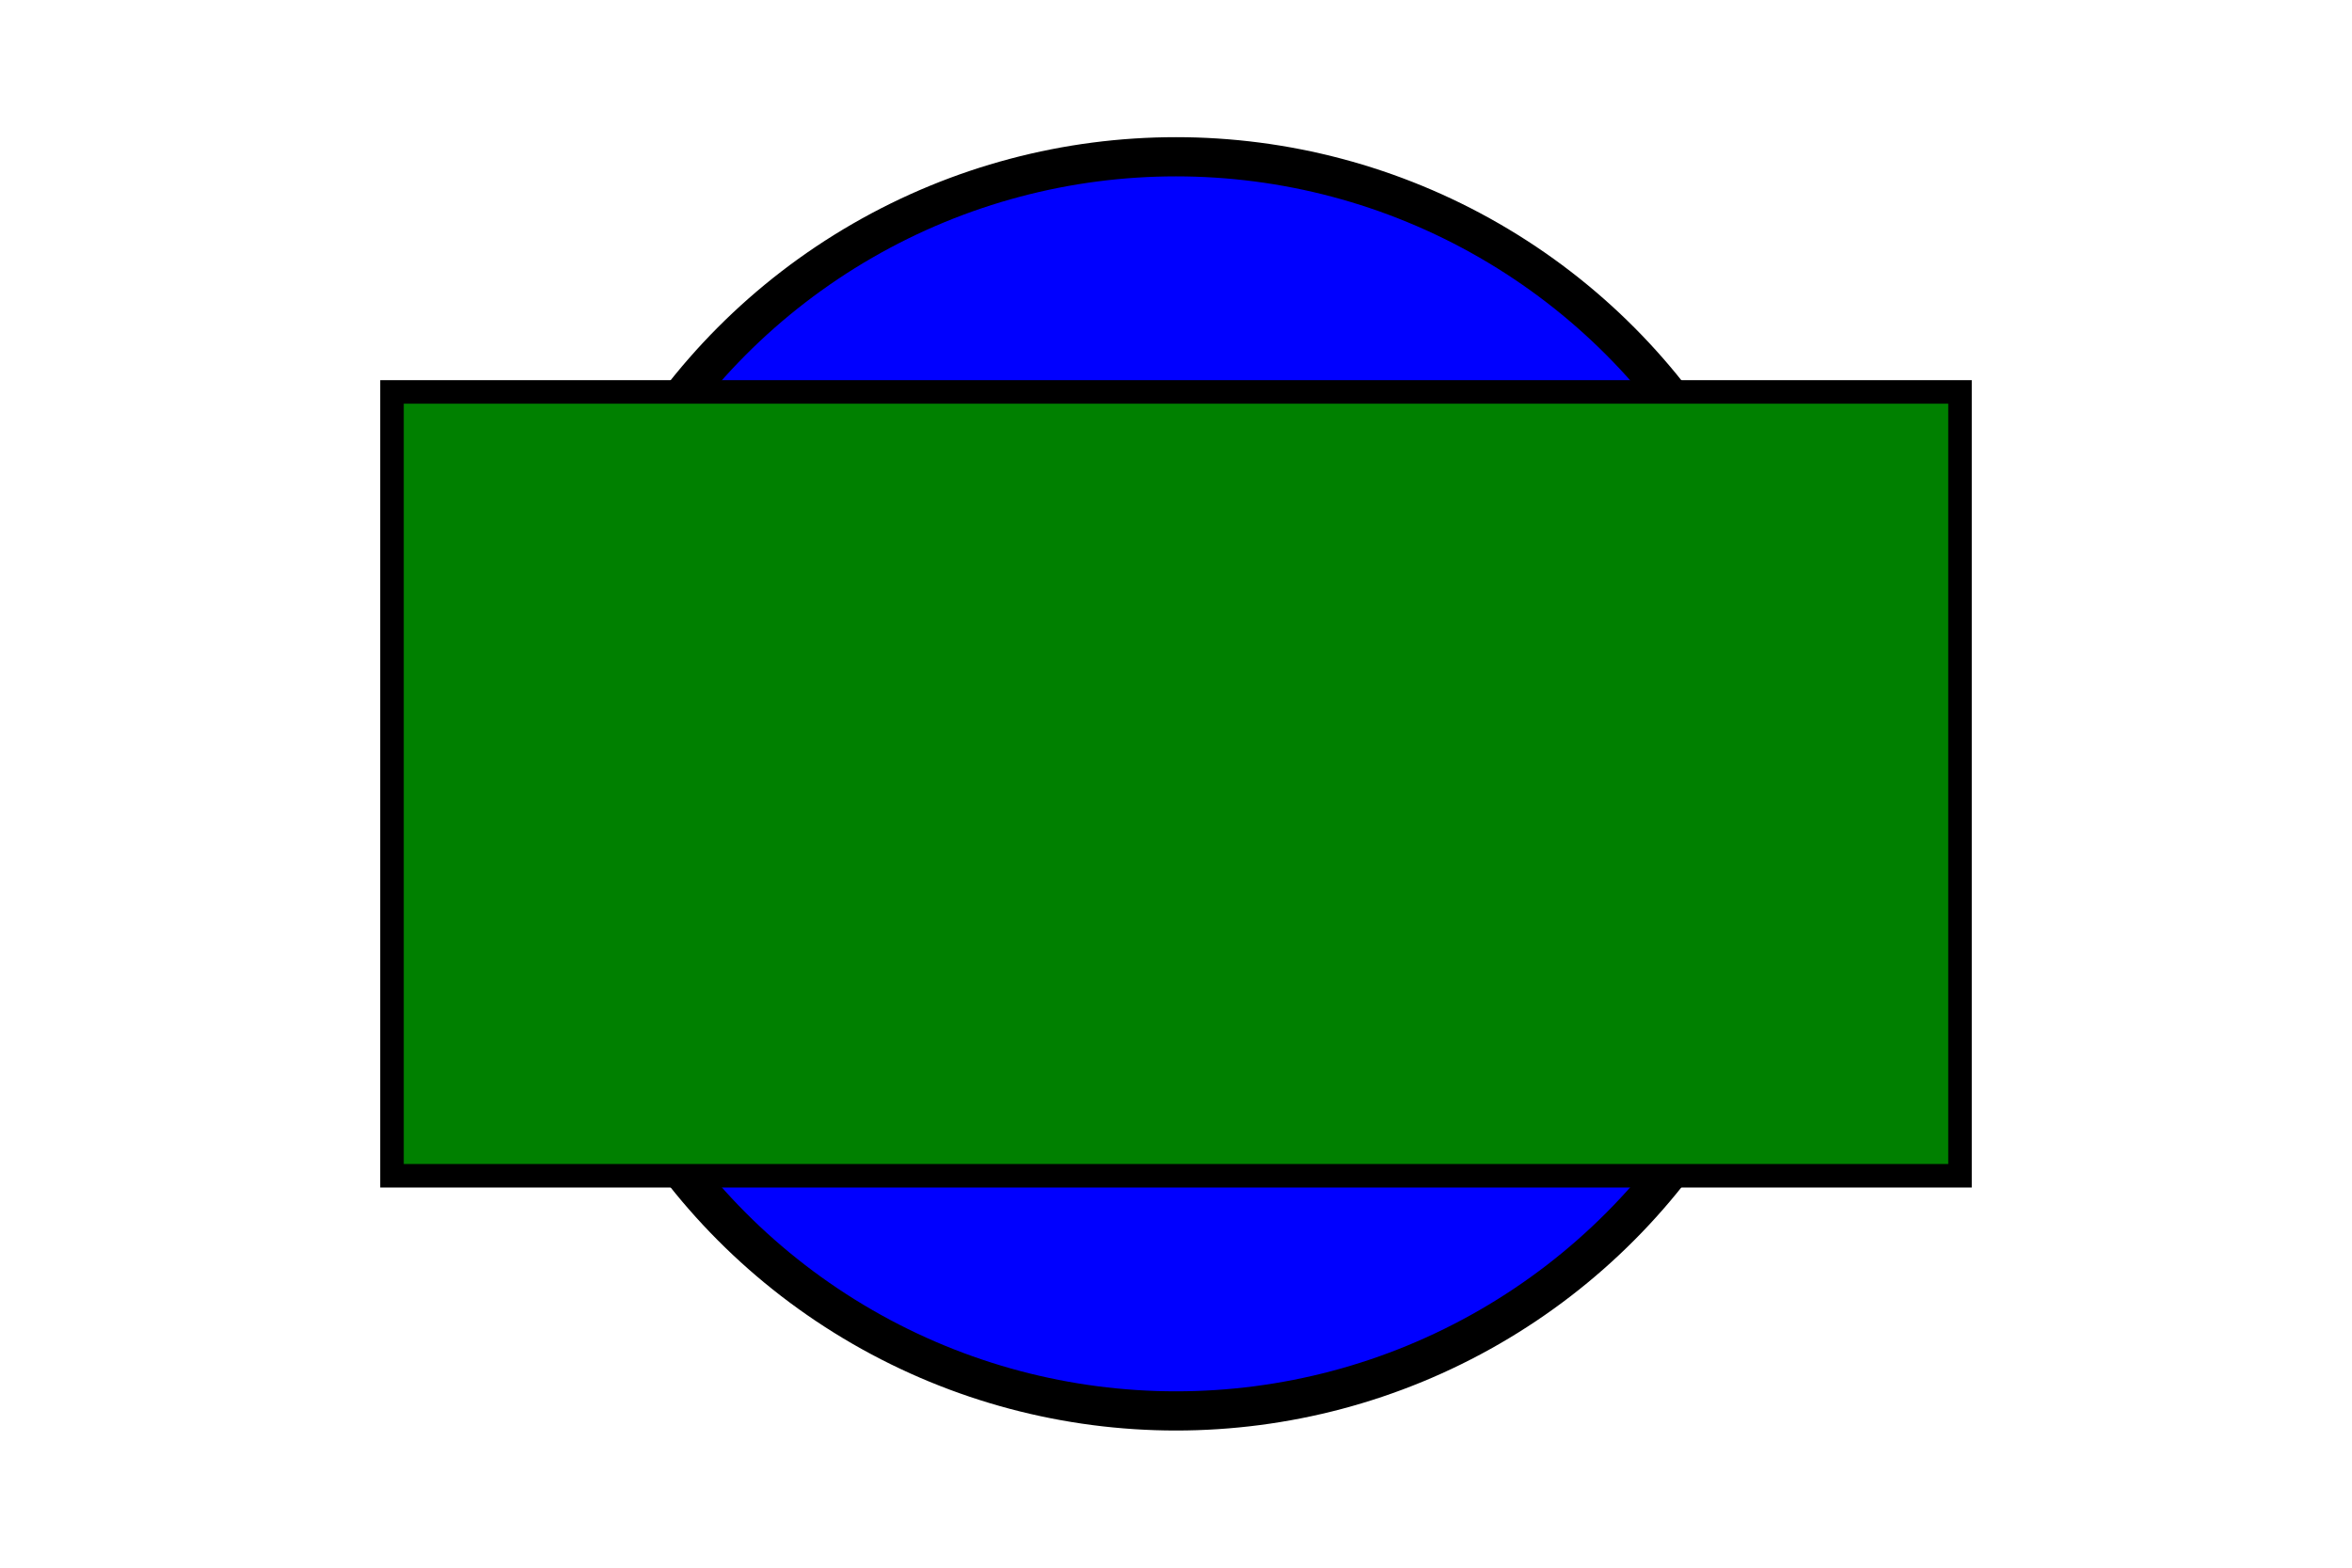 <svg version="1.1" xmlns="http://www.w3.org/2000/svg" 
    width="300" height="200" viewBox="0 0 300 200" 
    xmlns:xlink="http://www.w3.org/1999/xlink">
    
  <!-- Circle -->
  <circle cx="150" cy="100" r="80" fill="blue" stroke="black" stroke-width="5"/>
  
  <!-- Square -->
  <rect x="50" y="50" width="200" height="100" fill="green" stroke="black" stroke-width="3"/>
  
</svg>
